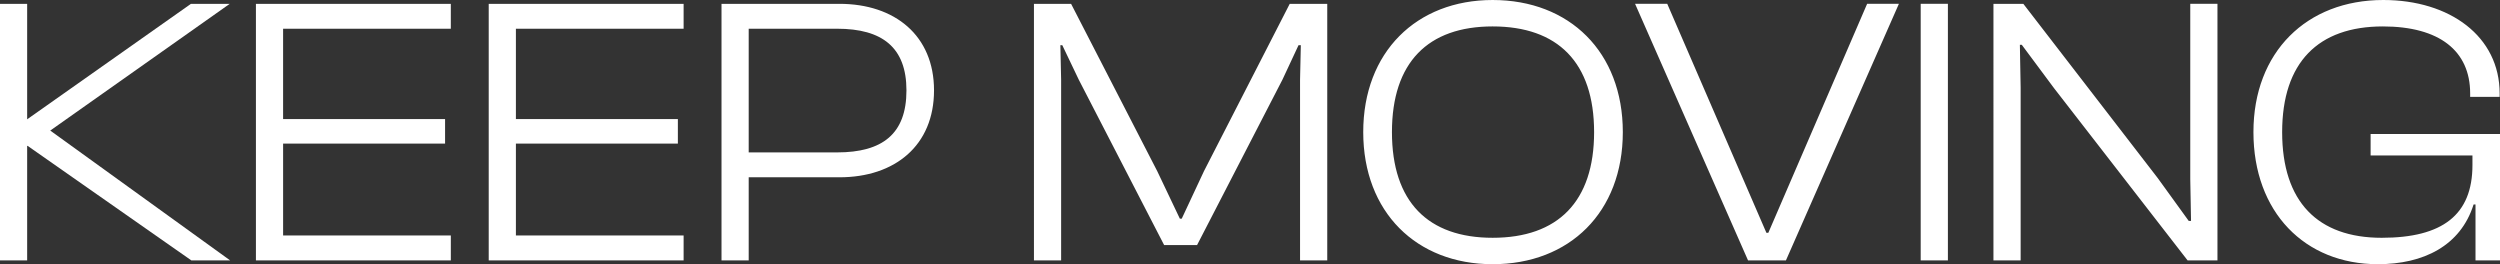 <svg id="fv-copy-01.svg" xmlns="http://www.w3.org/2000/svg" width="1201.406" height="126.969" viewBox="0 0 1201.406 126.969">
  <rect x="0" y="0" width="1201.406" height="126.969" fill="#333333" stroke="none"/>
  <defs>
    <style>
      .cls-1 {
        fill: #fff;
        fill-rule: evenodd;
        mix-blend-mode: difference;
      }
    </style>
  </defs>
  <path id="EEP_MOVING" data-name="EEP MOVING" class="cls-1" d="M1769.32,304.271V293.966h62.19v60.722h-11.78V327.824h-0.92c-6.25,19.872-24.1,28.7-46,28.7-35.14,0-59.8-25.025-59.8-63.482s25.58-63.481,62.38-63.481c32.01,0,55.94,17.48,55.94,44.9v1.656h-14.17v-1.656c0-20.425-14.72-32.2-41.96-32.2-31.09,0-48.39,17.3-48.39,50.785s17.11,50.786,47.84,50.786c29.26,0,43.61-11.041,43.61-34.961v-4.6h-48.94Zm-152.17-32.385-15.46-20.793h-0.92l0.37,20.609v82.986h-13.07V231.405h14.36l64.58,83.722,14.91,20.609h1.1l-0.37-20.241v-84.09h13.07V354.688h-14.36Zm-64.04-40.481h13.07V354.688h-13.07V231.405Zm-82.98,123.283-54.28-123.283h15.46l47.65,110.035h0.92l47.48-110.035h15.27l-54.28,123.283h-18.22Zm-122.73,1.84c-36.61,0-62.19-25.025-62.19-63.482s25.58-63.481,62.19-63.481c36.99,0,62.56,25.024,62.56,63.481S1384.39,356.528,1347.4,356.528Zm0-114.267c-31.09,0-48.39,17.3-48.39,50.785s17.3,50.786,48.39,50.786c31.28,0,48.76-17.3,48.76-50.786S1378.68,242.261,1347.4,242.261Zm-92.55,25.577,0.37-16.561h-1.1l-7.73,16.561-41.03,79.49h-15.83l-41.03-79.49-7.91-16.561h-0.92l0.36,16.561v86.85h-13.06V231.405h17.85l41.4,80.41,10.86,22.817H1198l10.67-22.817,41.22-80.41h18.03V354.688h-13.07v-86.85ZM1033.5,314.76H989.89v39.928H976.825V231.405H1033.5c26.68,0,45.45,15.272,45.45,41.585C1078.95,299.486,1060.18,314.76,1033.5,314.76Zm-1.11-71.395h-42.5V302.8h42.5c21.72,0,33.31-8.833,33.31-29.809C1065.7,252.381,1054.11,243.365,1032.39,243.365Zm-167.437-11.96h93.659v11.96H878.017V286.79h77.835v11.776H878.017v44.162h80.595v11.96H864.953V231.405Zm-111.872,0H846.74v11.96h-80.6V286.79H843.98v11.776H766.145v44.162h80.6v11.96H753.081V231.405Z" transform="translate(-630.094 -229.562)"/>
  <path id="K" class="cls-1" d="M643.145,354.688V299.671h0.242l78.641,55.017h18.64L654.243,292.31l86.242-60.9H721.844l-78.825,55.57h0.126v-55.57H630.081V354.688h13.064Z" transform="translate(-630.094 -229.562)"/>
</svg>
